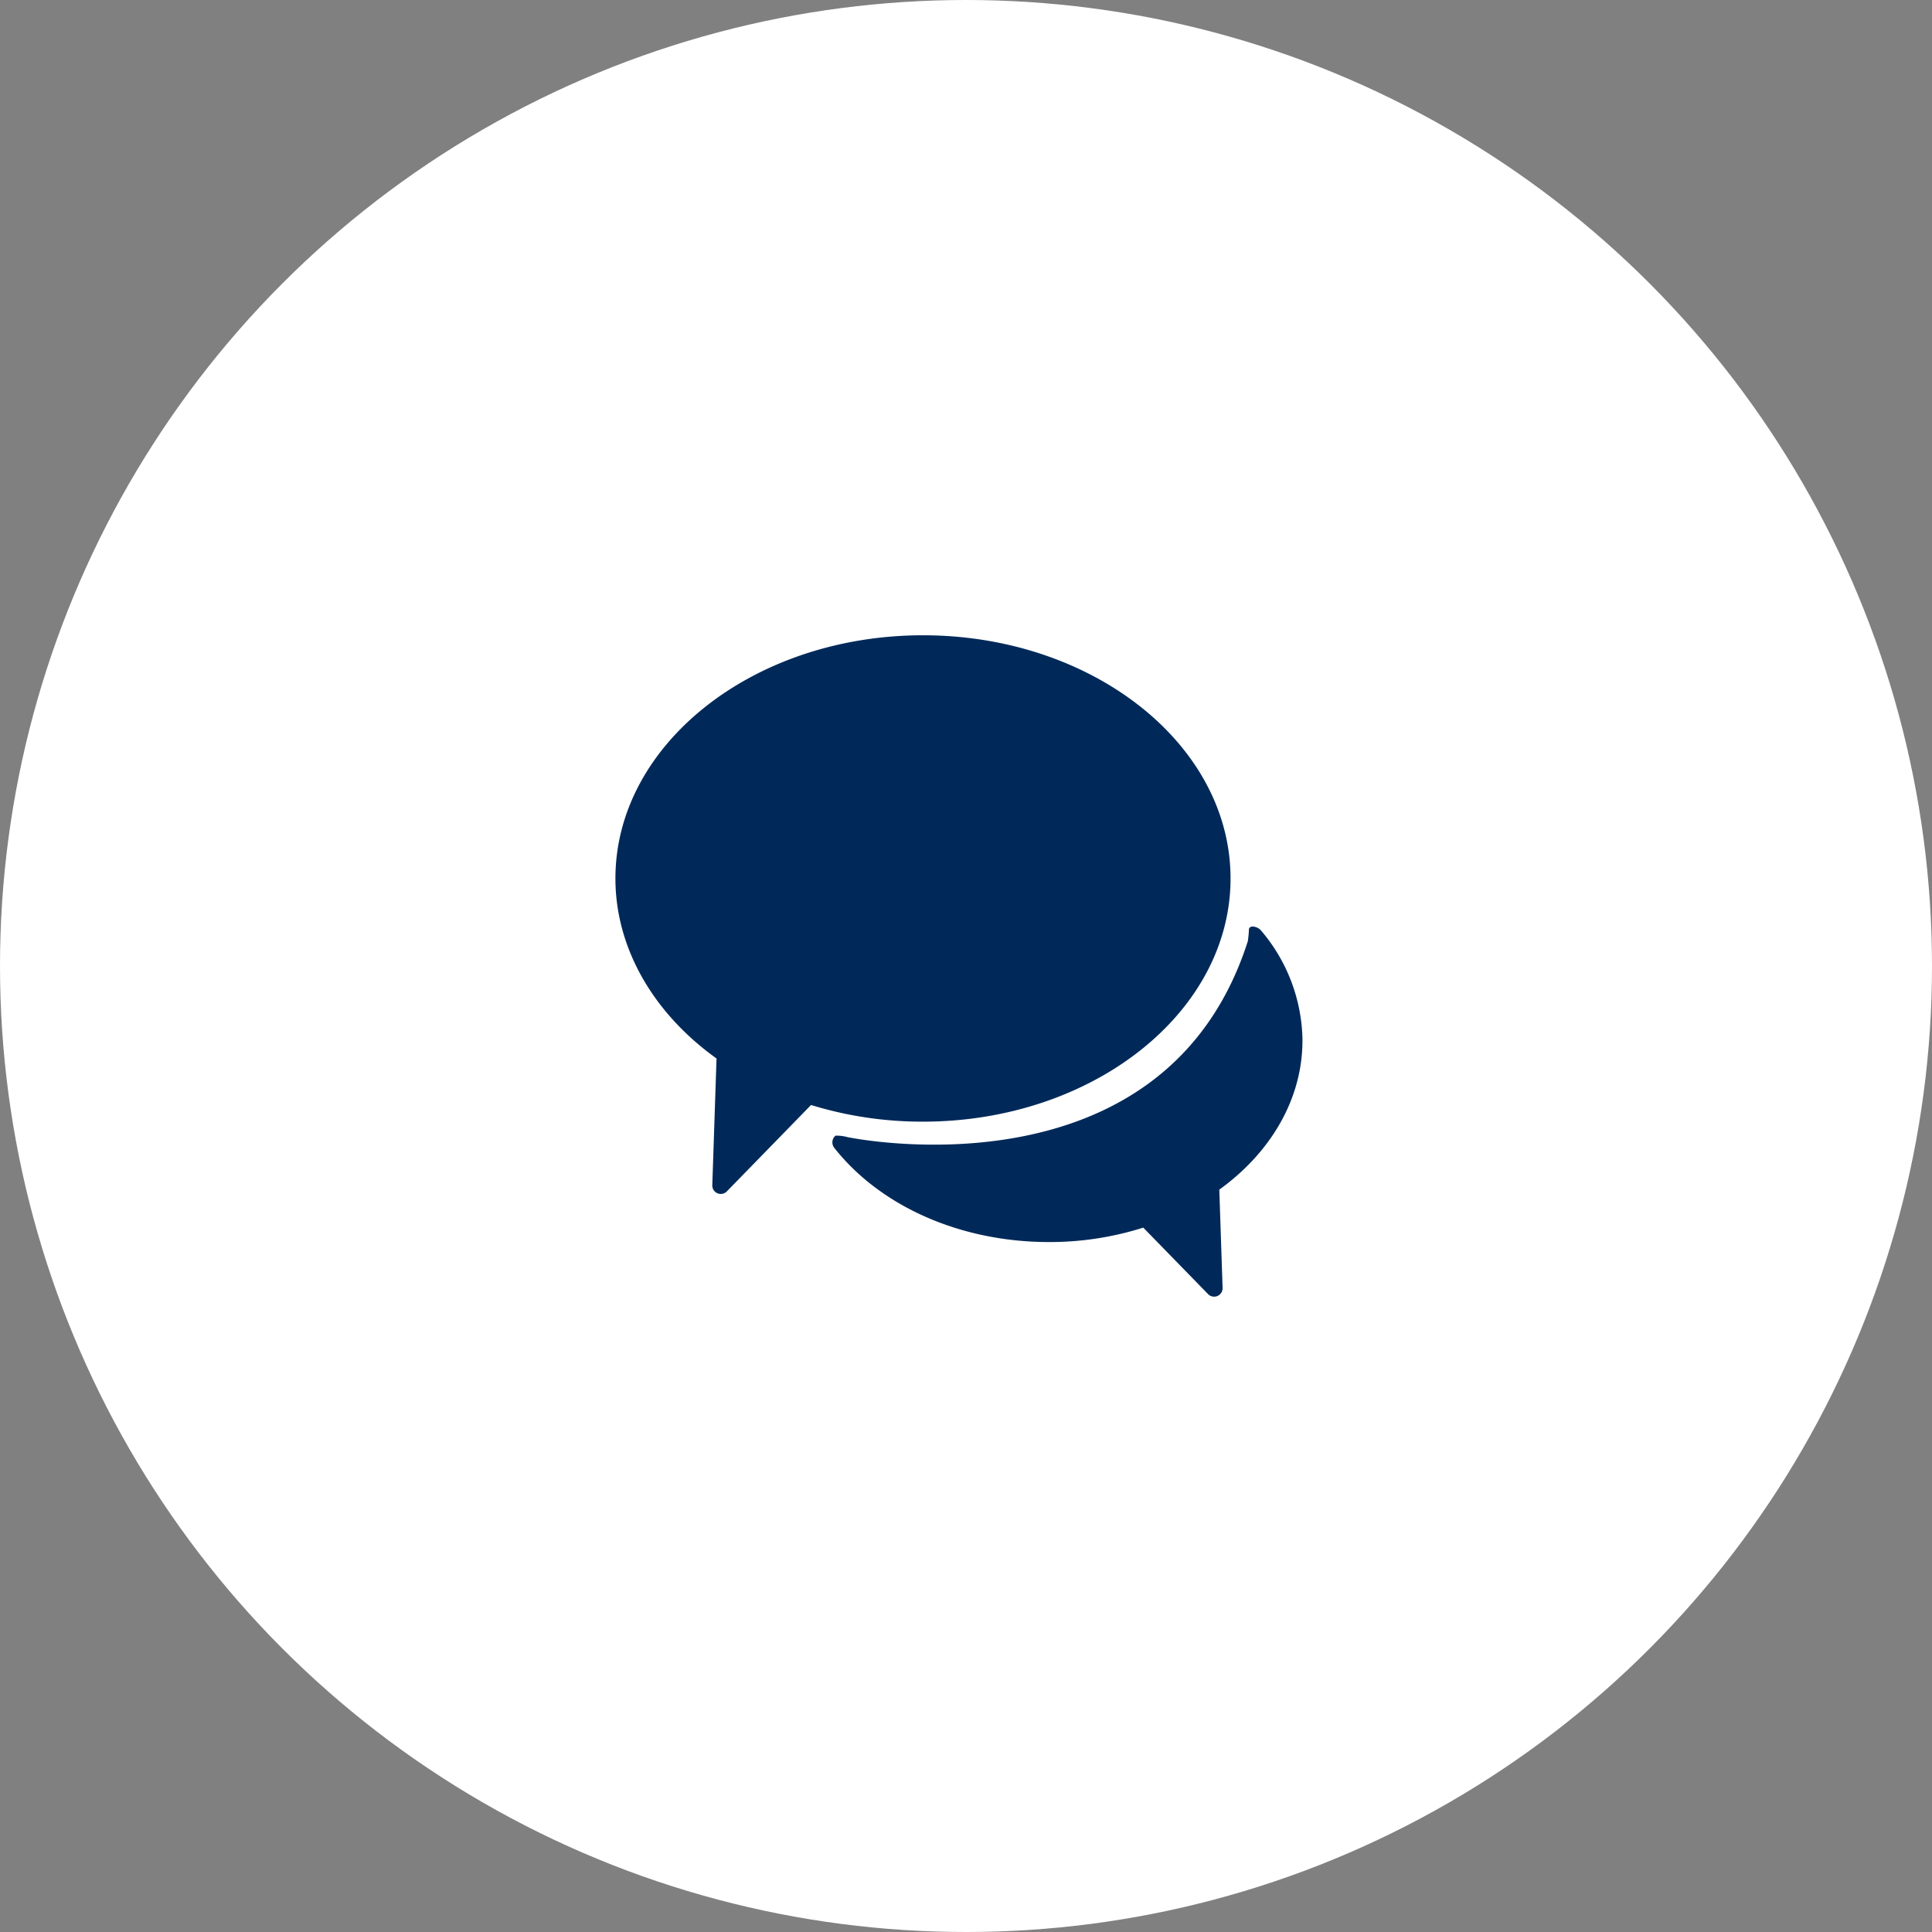 <svg id="conversation-top-icon" xmlns="http://www.w3.org/2000/svg" xmlns:xlink="http://www.w3.org/1999/xlink" width="137" height="137" viewBox="0 0 137 137">
  <rect x="0" y="0" width="137" height="137" fill="#808080" stroke="none"/>
  <defs>
    <clipPath id="clip-path">
      <rect id="Rectangle_598" data-name="Rectangle 598" width="48.72" height="46.904" fill="#002959"/>
    </clipPath>
  </defs>
  <circle id="Ellipse_132" data-name="Ellipse 132" cx="68.5" cy="68.5" r="68.5" fill="#fff"/>
  <g id="Group_1263" data-name="Group 1263" transform="translate(43.64 45.048)">
    <g id="Group_1262" data-name="Group 1262" transform="translate(0 0)" clip-path="url(#clip-path)">
      <path id="Path_18926" data-name="Path 18926" d="M7.47,39.617a.6.6,0,0,1-.6-.621l.3-8.985C2.61,26.741,0,22.1,0,17.246,0,7.737,9.784,0,21.809,0s21.81,7.736,21.81,17.245-9.783,17.245-21.81,17.245a26.844,26.844,0,0,1-7.938-1.181L7.9,39.435a.6.6,0,0,1-.43.181" transform="translate(0 0)" fill="#002959"/>
      <path id="Path_18927" data-name="Path 18927" d="M46.151,25.312A12.226,12.226,0,0,0,43.2,17.473c-.211-.257-.8-.408-.845-.079a8.418,8.418,0,0,1-.079.845c-5.958,18.626-28.4,13.895-28.4,13.895a2.753,2.753,0,0,0-.843-.1.628.628,0,0,0-.1.843c3.307,4.2,9.006,6.7,15.244,6.7a21.992,21.992,0,0,0,6.684-1.022l4.594,4.713a.6.6,0,0,0,1.03-.438l-.233-6.969c3.75-2.706,5.895-6.537,5.895-10.554" transform="translate(2.57 3.45)" fill="#002959"/>
    </g>
  </g>
</svg>
